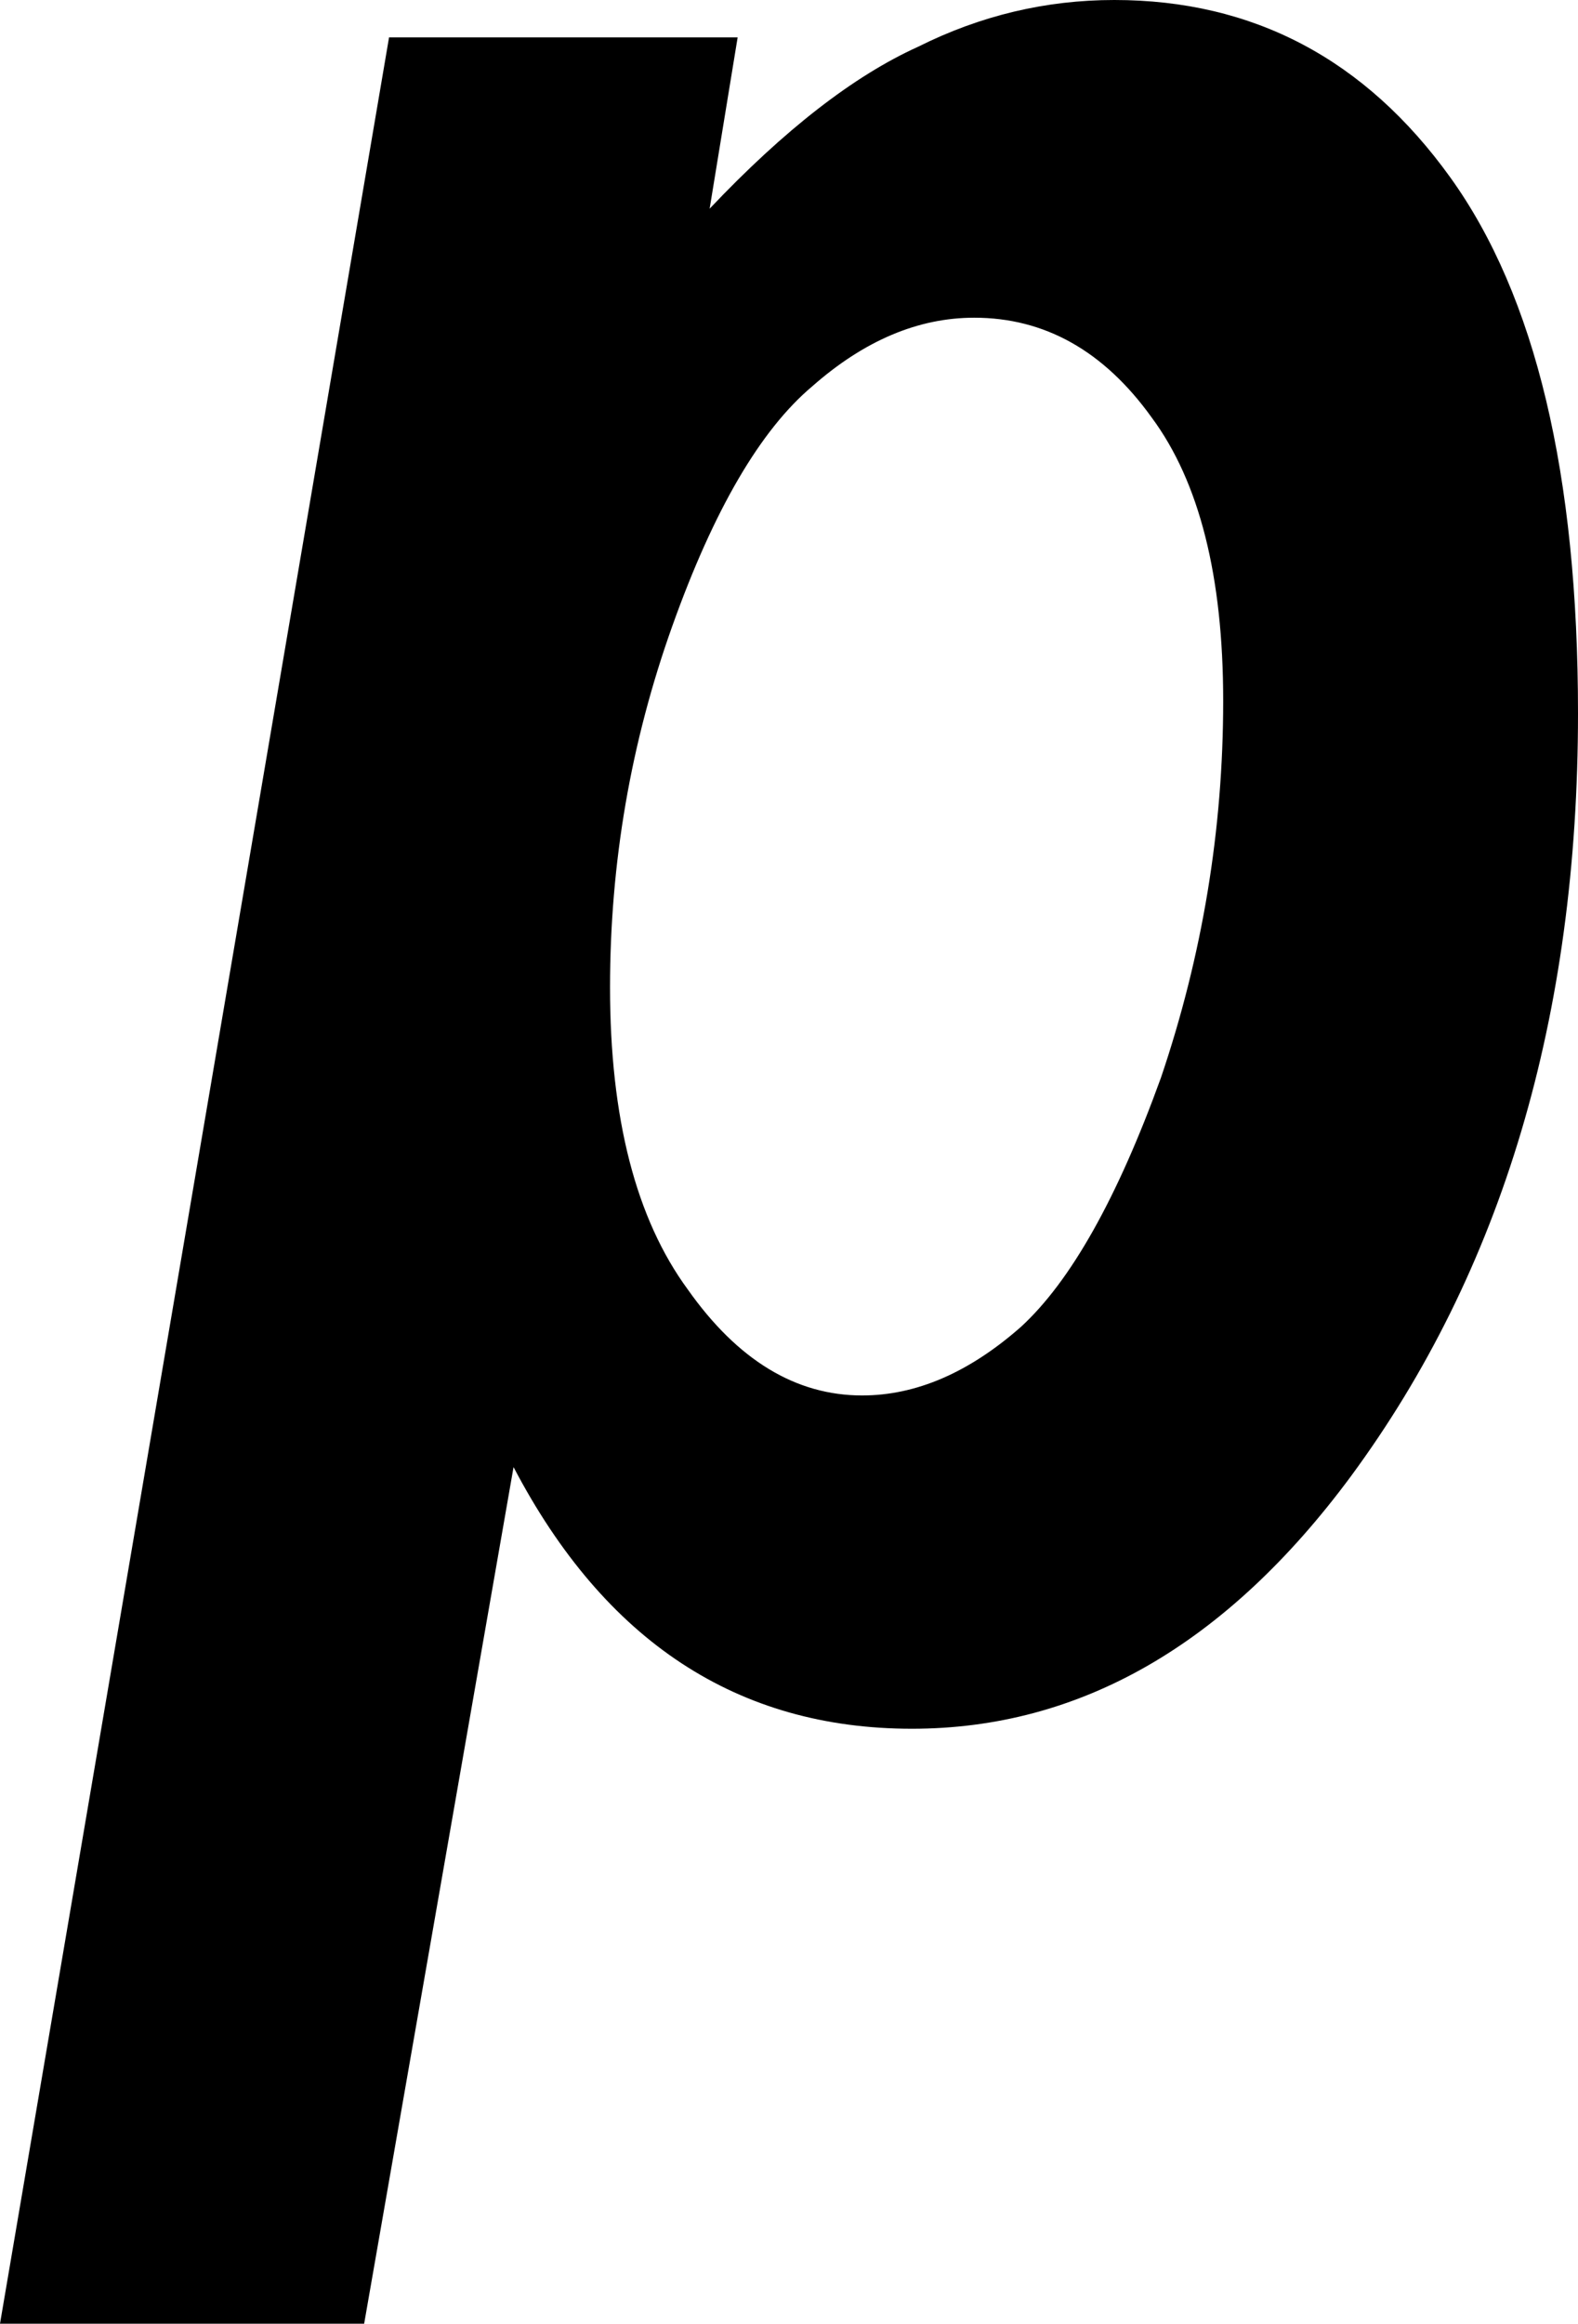 <?xml version="1.0" encoding="UTF-8" standalone="no"?>
<svg xmlns:xlink="http://www.w3.org/1999/xlink" height="37.3px" width="25.35px" xmlns="http://www.w3.org/2000/svg">
  <g transform="matrix(1.0, 0.0, 0.0, 1.0, 0.25, 27.15)">
    <path d="M18.25 -20.45 Q19.4 -18.9 19.4 -15.9 19.4 -12.8 18.4 -9.85 17.35 -6.95 16.15 -5.85 14.9 -4.75 13.6 -4.75 12.0 -4.75 10.8 -6.45 9.55 -8.15 9.55 -11.3 9.55 -14.3 10.55 -17.1 11.55 -19.9 12.8 -20.95 14.05 -22.05 15.4 -22.05 17.1 -22.05 18.25 -20.45 M17.65 -27.15 Q16.0 -27.15 14.5 -26.4 12.95 -25.7 11.15 -23.8 L11.6 -26.55 6.0 -26.55 -0.25 10.15 5.6 10.15 8.0 -3.6 Q10.2 0.6 14.4 0.6 18.45 0.6 21.45 -3.45 25.1 -8.4 25.1 -15.7 25.1 -21.45 23.05 -24.3 21.0 -27.15 17.65 -27.15" fill="#000000" fill-rule="evenodd" stroke="none"/>
  </g>
</svg>
